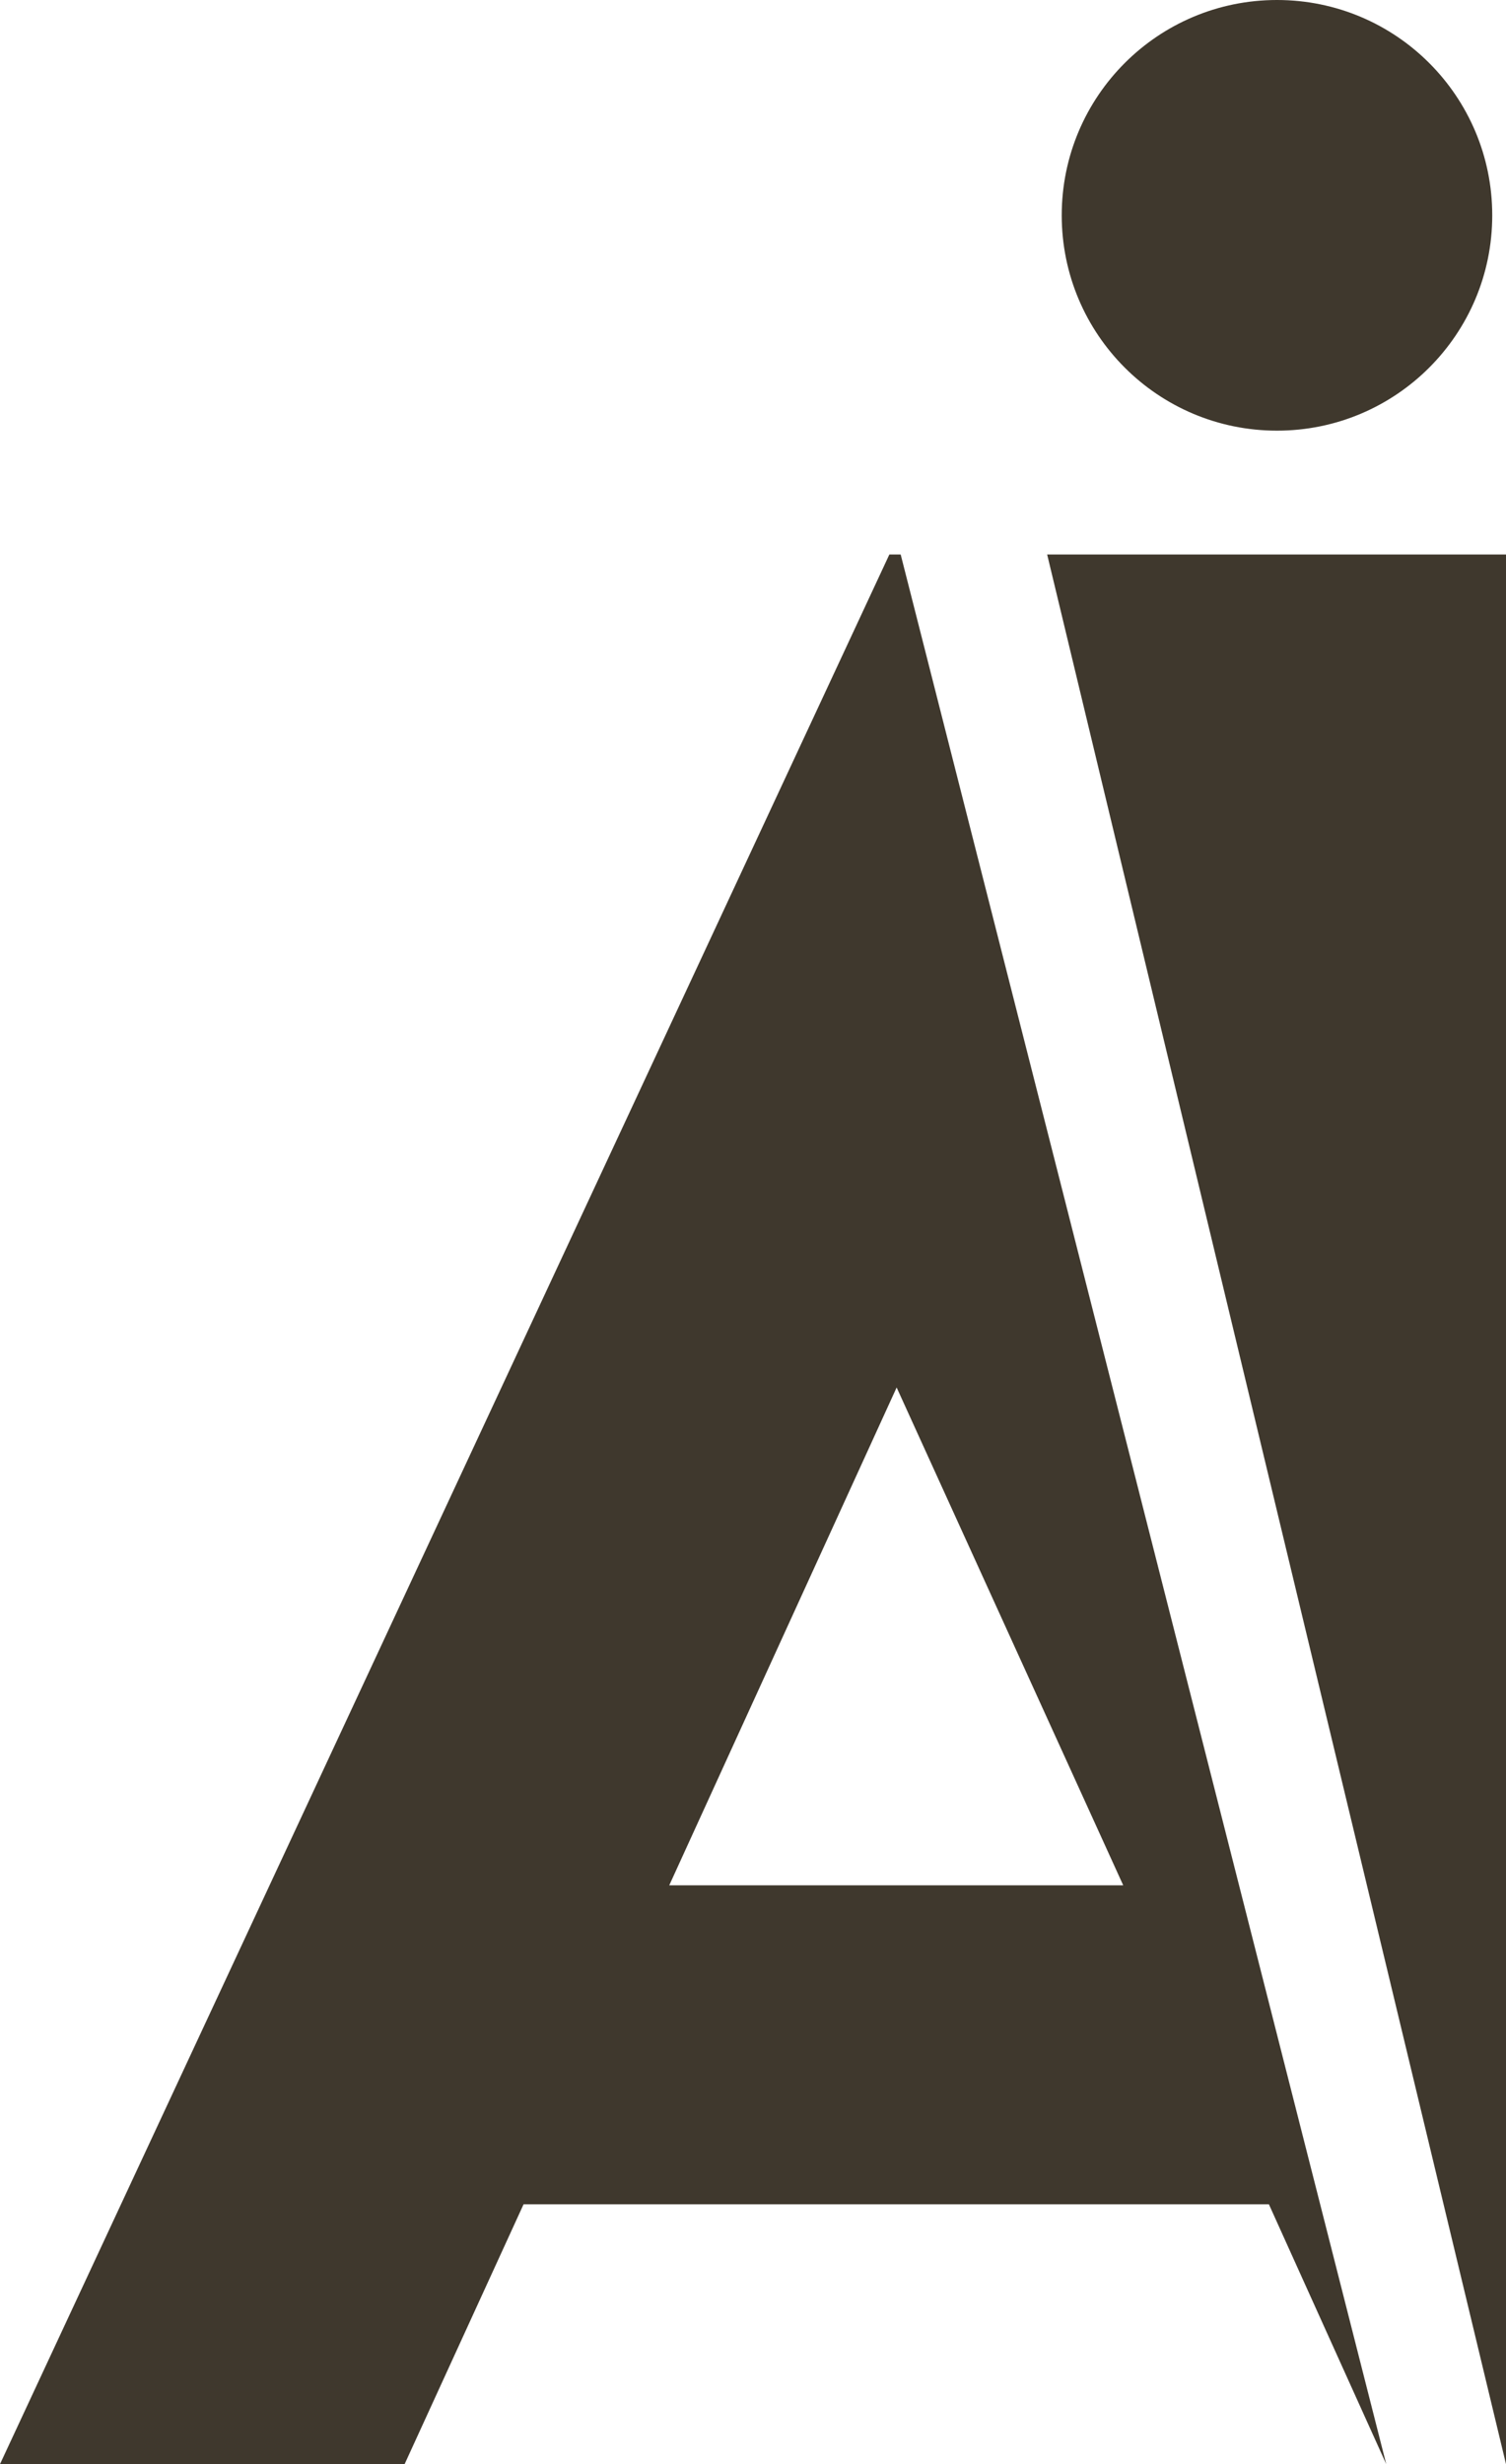 <?xml version="1.0" encoding="UTF-8" standalone="no"?><svg xmlns="http://www.w3.org/2000/svg" xmlns:xlink="http://www.w3.org/1999/xlink" fill="#000000" height="304.4" preserveAspectRatio="xMidYMid meet" version="1" viewBox="0.0 0.0 186.1 304.4" width="186.1" zoomAndPan="magnify"><g id="change1_1"><path d="M156.8,272.3H64.7L50,304.4H0L109.9,68.5h1.4l60,235.9L156.8,272.3z M138.8,232.9l-28-61.5l-28.1,61.5 L138.8,232.9L138.8,232.9z M129.4,68.5h56.7v235.9L129.4,68.5z M157.8,0c-14.7,0-26.6,11.9-26.6,26.6s11.9,26.6,26.6,26.6 s26.6-11.9,26.6-26.6C184.4,11.9,172.5,0,157.8,0z" fill="#3f382d"/></g></svg>